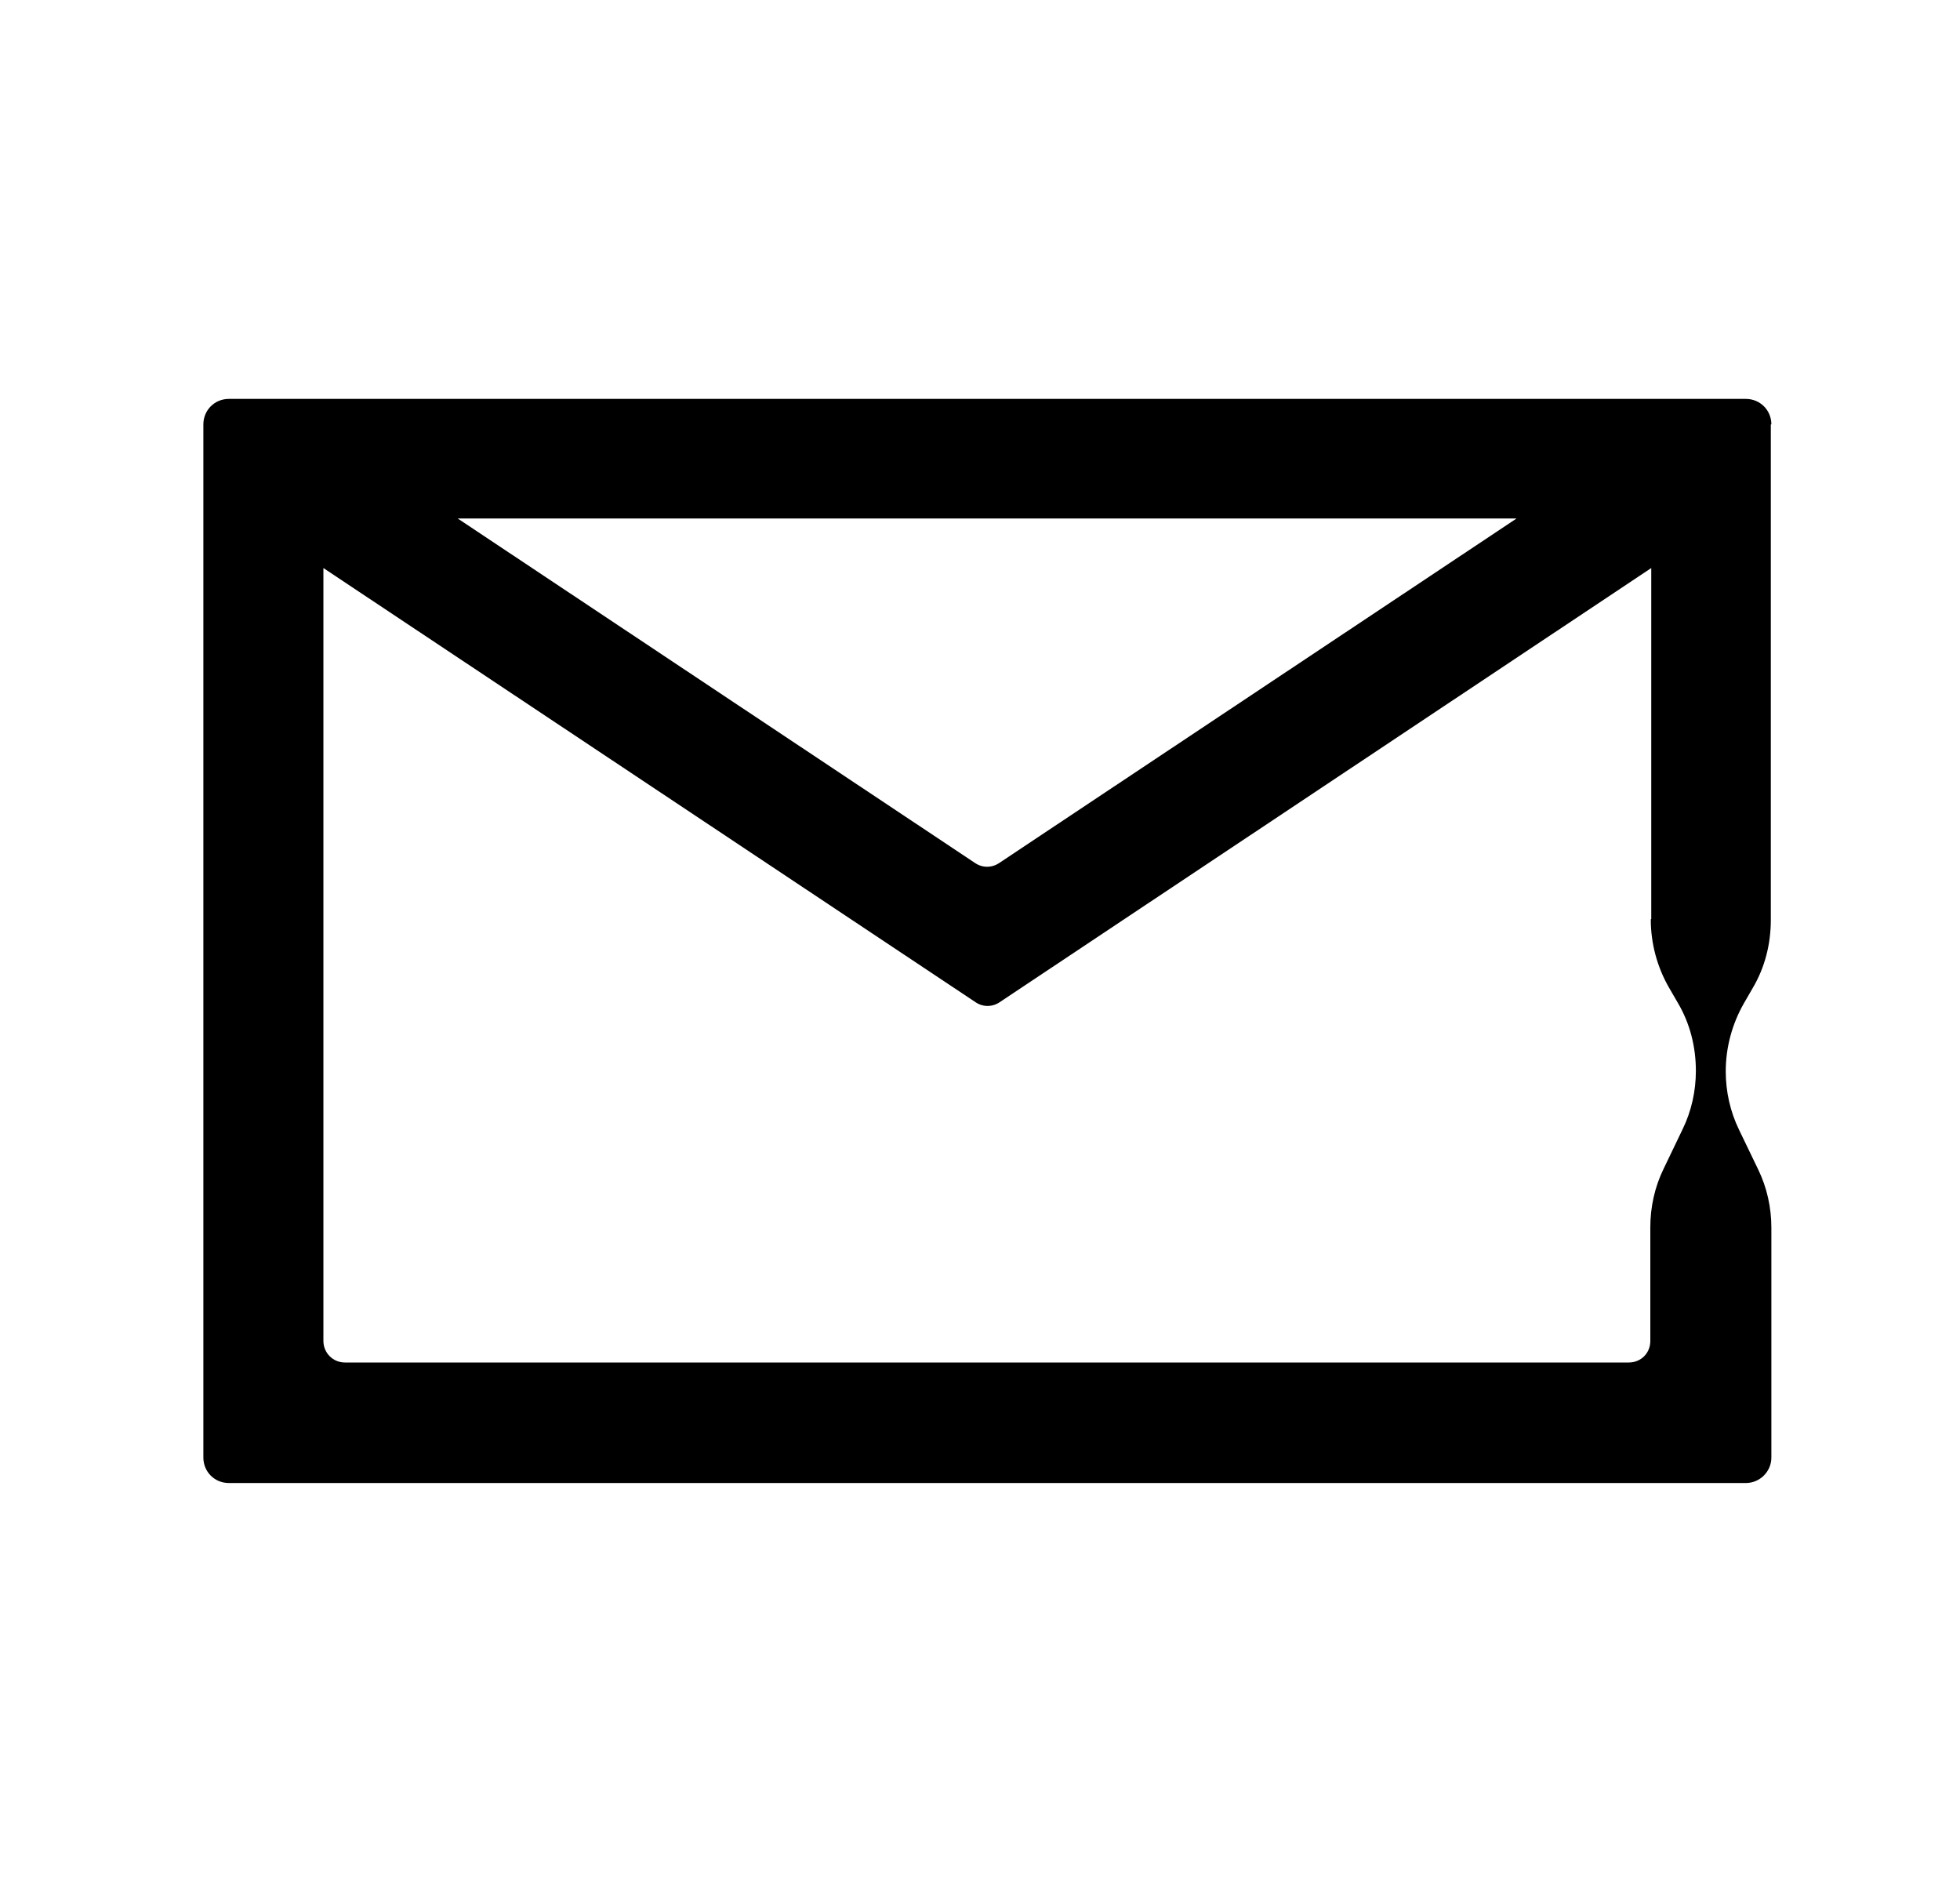 <svg xmlns="http://www.w3.org/2000/svg" fill="none" viewBox="0 0 25 24" height="24" width="25">
<g clip-path="url(#clip0_3051_60699)">
<path fill="black" d="M22.594 5.412C22.594 5.231 22.45 5.087 22.269 5.087H2.919C2.737 5.087 2.594 5.231 2.594 5.412V18.587C2.594 18.769 2.737 18.912 2.919 18.912H22.269C22.444 18.912 22.594 18.769 22.594 18.587V15.656C22.594 15.4 22.538 15.144 22.425 14.912L22.181 14.406C22.069 14.175 22.012 13.919 22.012 13.662C22.012 13.356 22.094 13.056 22.244 12.794L22.356 12.6C22.512 12.337 22.587 12.037 22.587 11.731V5.412H22.594ZM19.344 6.612L12.744 11.006C12.65 11.069 12.531 11.069 12.438 11.006L5.838 6.612H19.344ZM21.056 11.725C21.056 12.031 21.137 12.331 21.288 12.594L21.4 12.787C21.556 13.05 21.631 13.35 21.631 13.656C21.631 13.912 21.575 14.169 21.462 14.4L21.219 14.906C21.106 15.137 21.05 15.394 21.05 15.65V17.1C21.05 17.256 20.931 17.375 20.775 17.375H4.4C4.244 17.375 4.125 17.25 4.125 17.1V7.244L12.444 12.781C12.537 12.844 12.656 12.844 12.75 12.781L21.062 7.244V11.719L21.056 11.725Z"></path>
</g>
<defs>
<clipPath id="clip0_3051_60699">
<rect transform="translate(2.594 2)" fill="white" height="20" width="20"></rect>
</clipPath>
</defs>
</svg>
